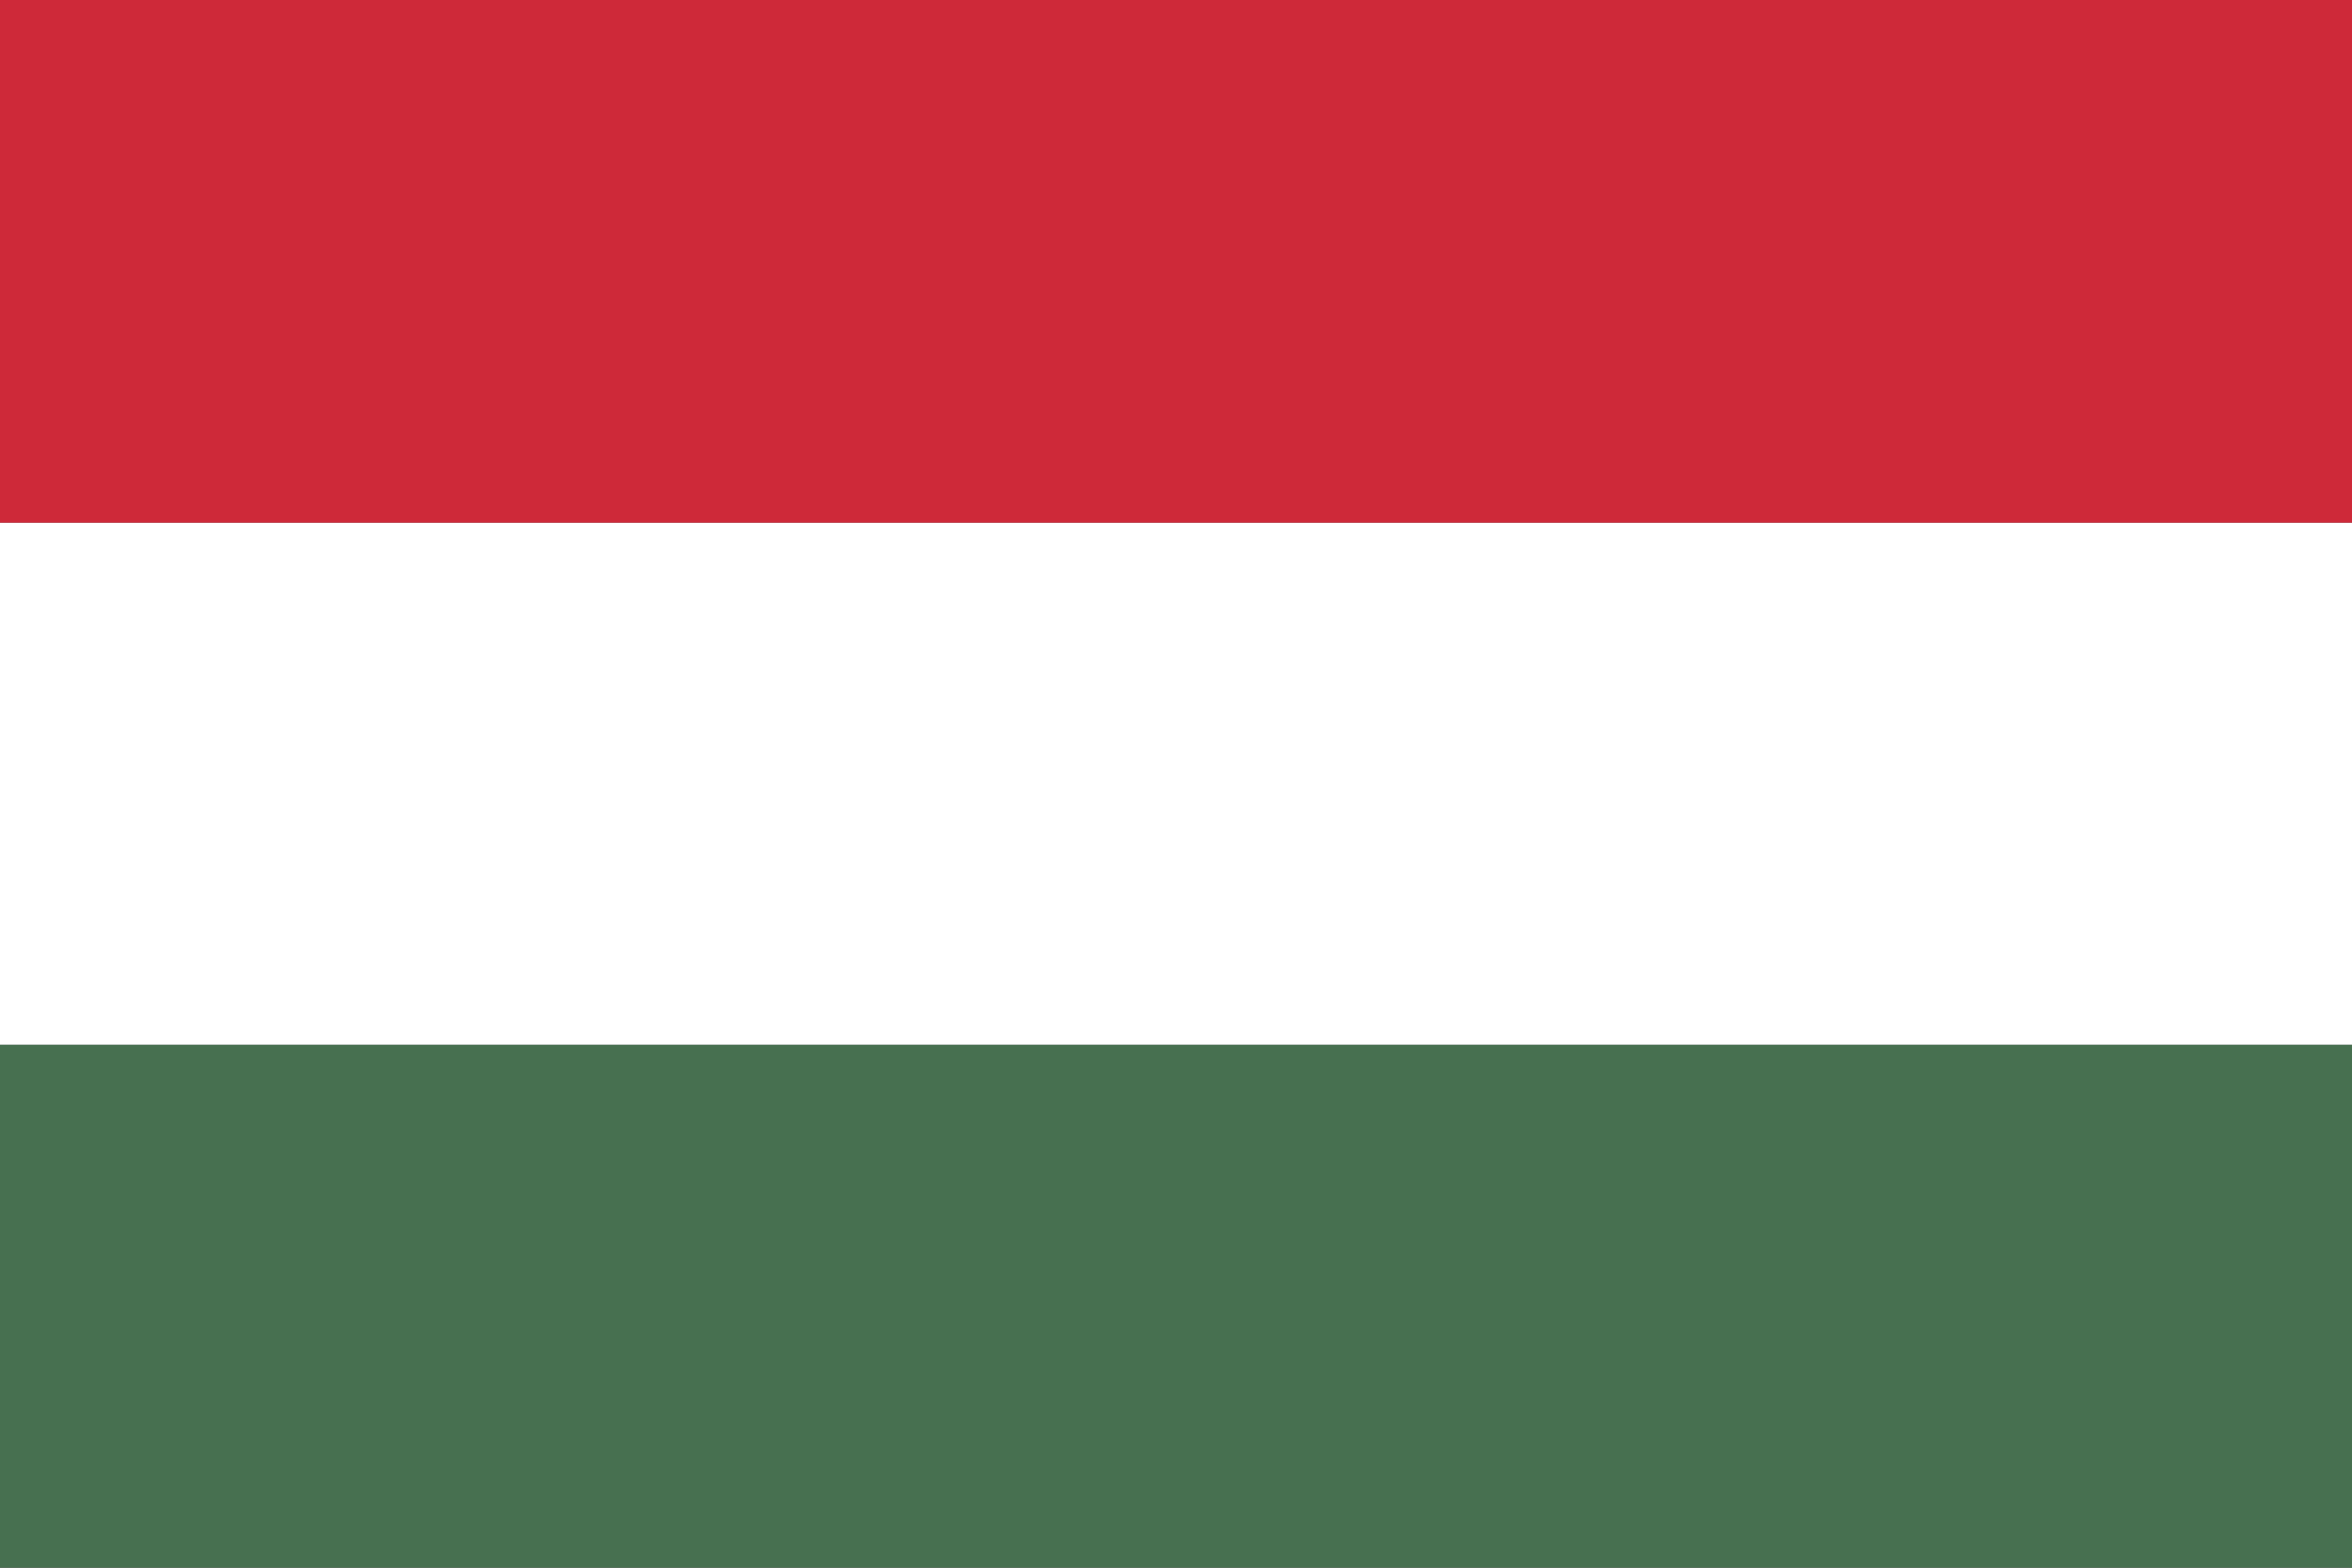 <svg xmlns="http://www.w3.org/2000/svg" viewBox="0 0 30 20">
  <rect x="0" y="0" width="30" height="20" fill="#333333" stroke="none"/>
  <path fill="#CE2939" d="M0 0h30v6.67H0z"/>
  <path fill="#FFFFFF" d="M0 6.67h30v6.66H0z"/>
  <path fill="#477050" d="M0 13.33h30V20H0z"/>
</svg> 